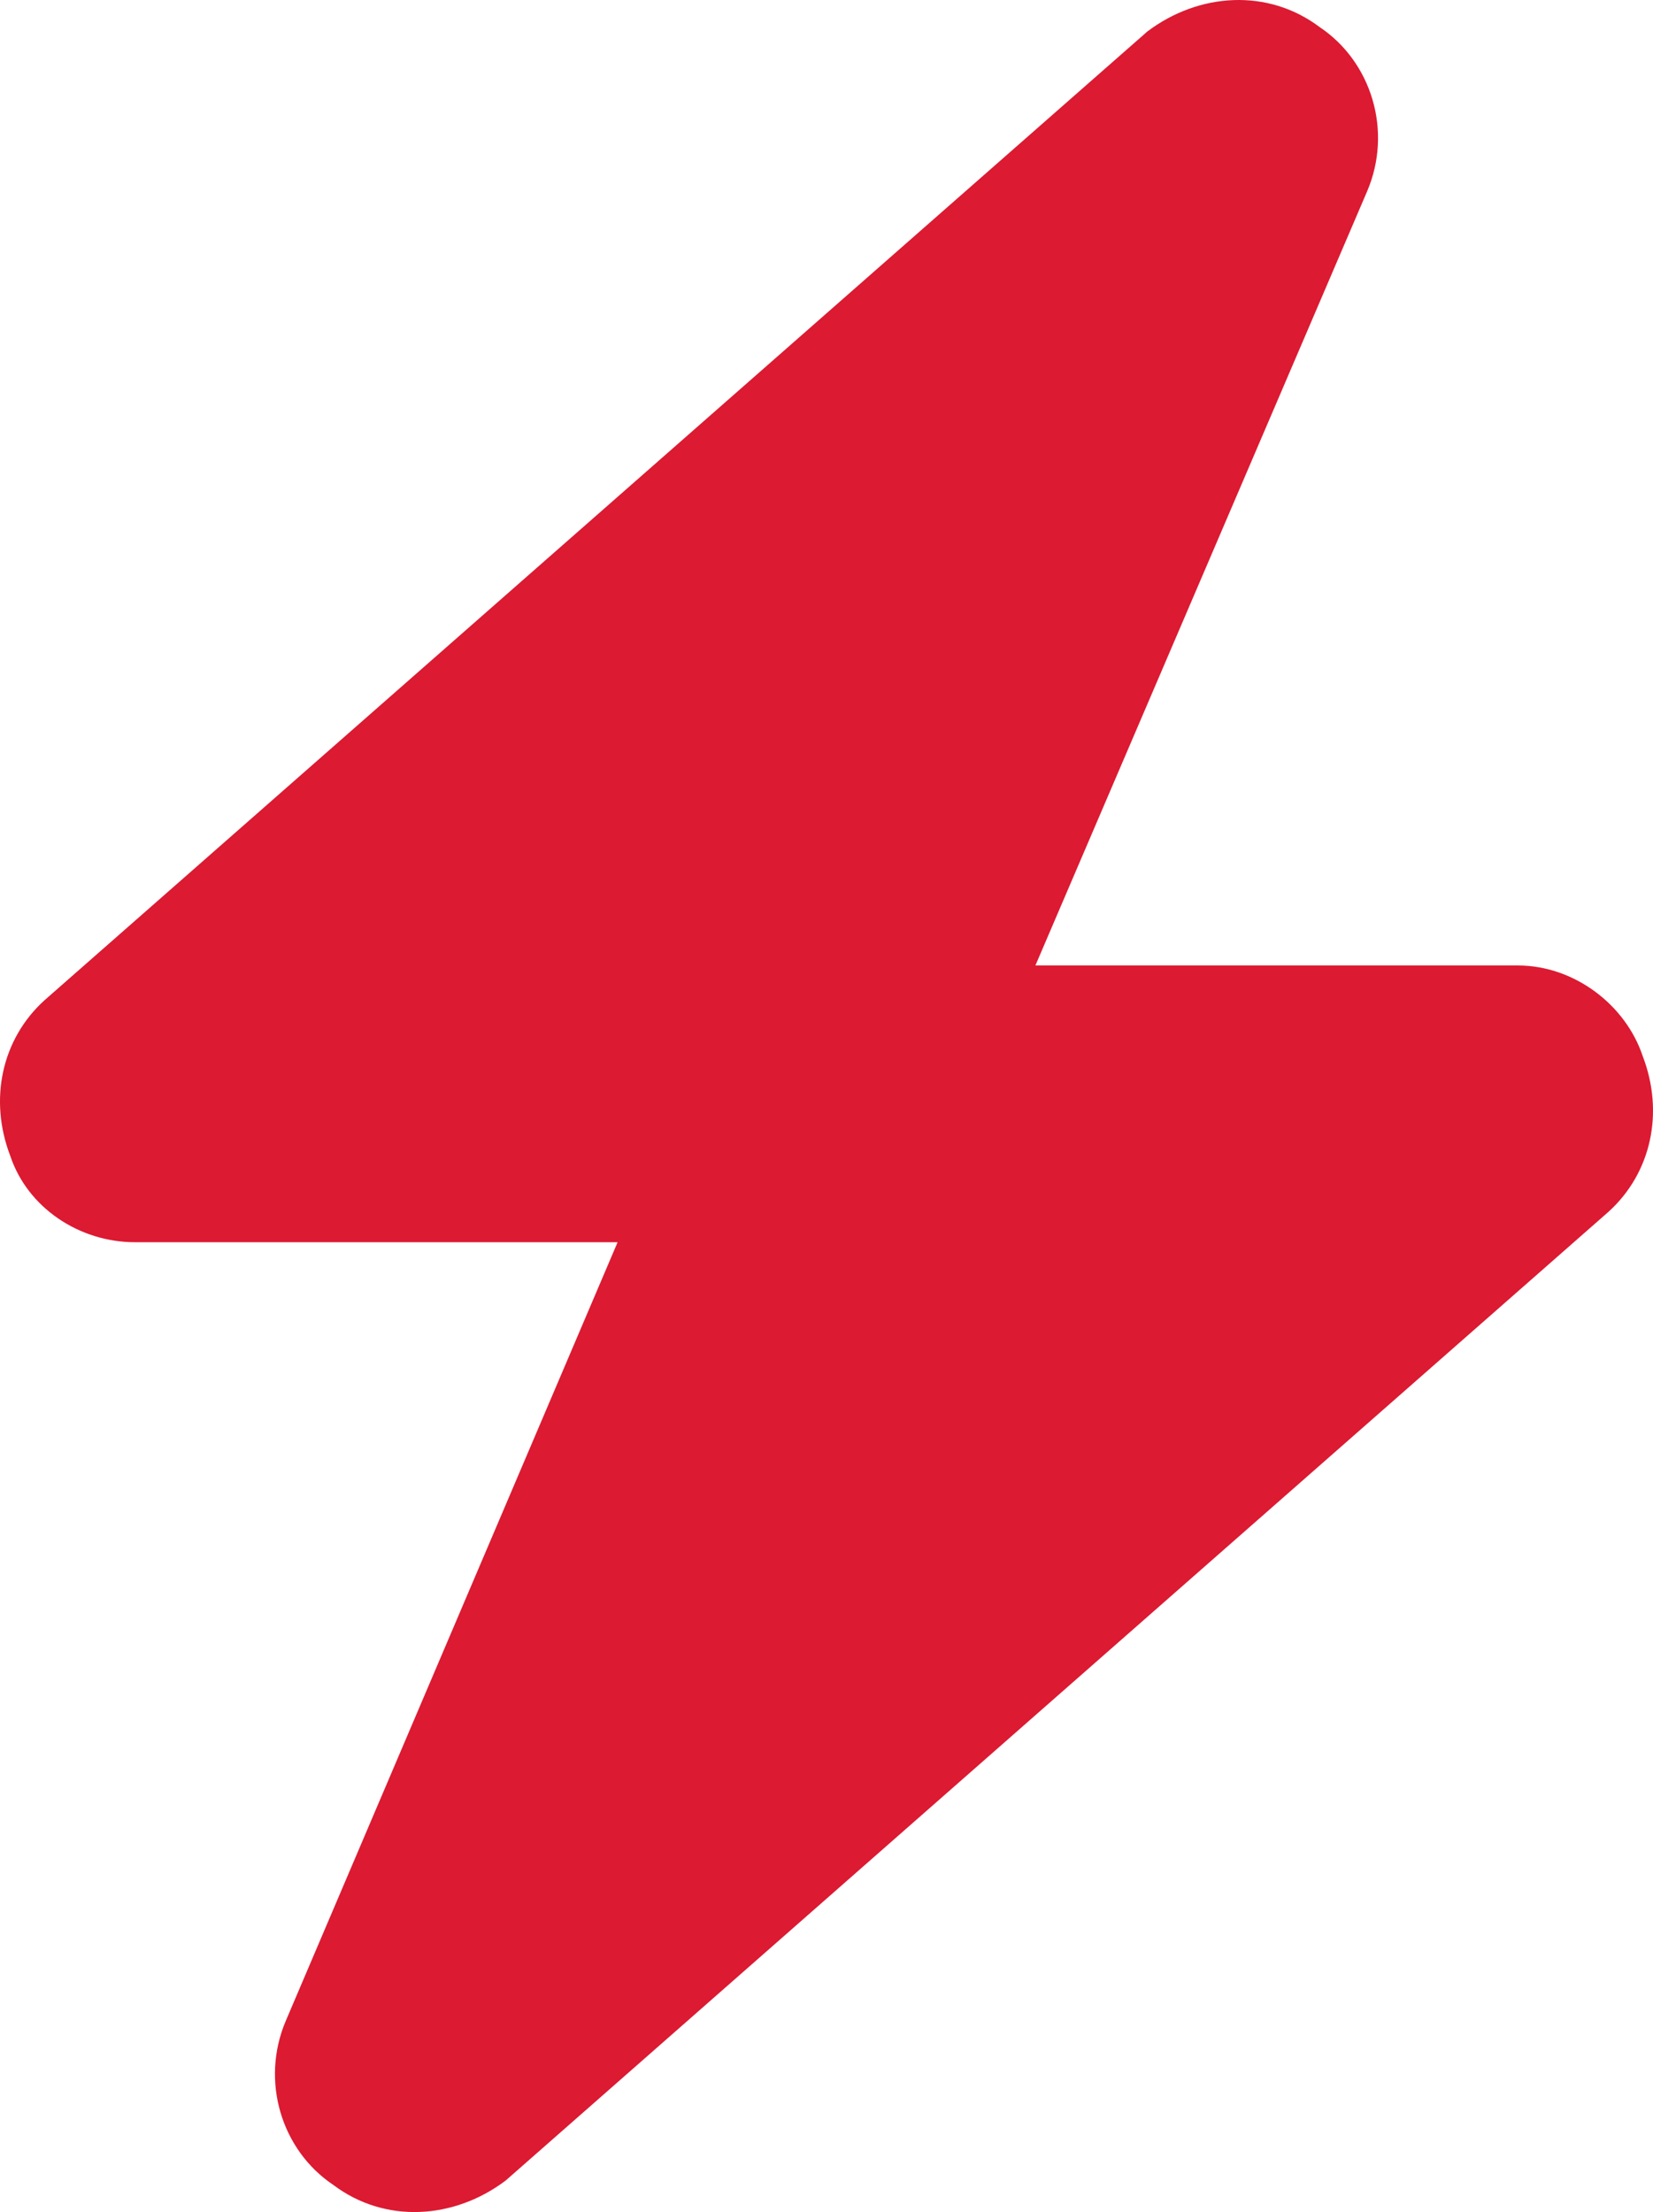 <?xml version="1.0" encoding="UTF-8"?> <svg xmlns="http://www.w3.org/2000/svg" width="71" height="95" viewBox="0 0 71 95" fill="none"><path d="M44.473 41.464H65.195C67.6 41.464 69.82 43.136 70.561 45.364C71.486 47.779 70.931 50.379 69.08 52.05L21.716 93.65C19.496 95.321 16.536 95.507 14.316 93.835C12.095 92.35 11.17 89.378 12.28 86.778L26.527 53.35H5.805C3.4 53.35 1.18 51.864 0.439 49.636C-0.486 47.221 0.069 44.621 1.92 42.95L49.284 1.35C51.504 -0.321 54.464 -0.507 56.684 1.165C58.904 2.65 59.83 5.622 58.719 8.222L44.473 41.464Z" fill="#DC1A32"></path></svg> 